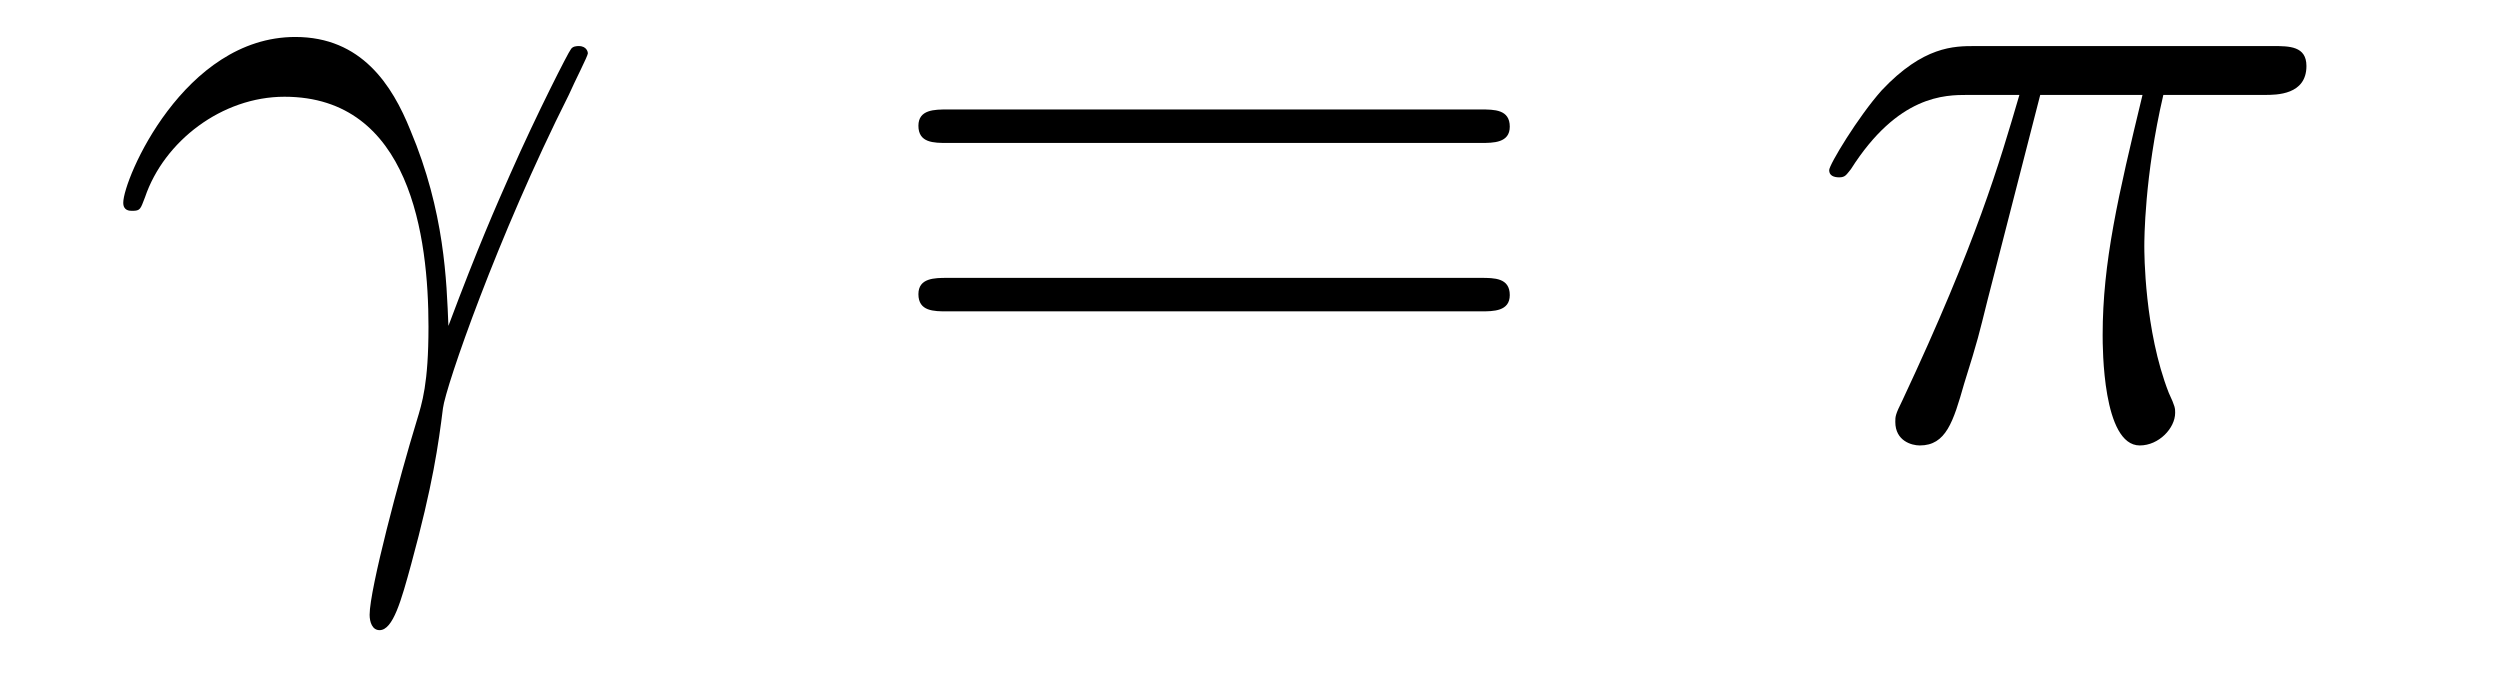 <?xml version='1.0'?>
<!-- This file was generated by dvisvgm 1.14.1 -->
<svg height='9pt' version='1.1' viewBox='0 -9 33 9' width='33pt' xmlns='http://www.w3.org/2000/svg' xmlns:xlink='http://www.w3.org/1999/xlink'>
<g id='page1'>
<g transform='matrix(1 0 0 1 -127 651)'>
<path d='M132.919 -655.698C132.895 -656.284 132.871 -657.205 132.417 -658.281C132.177 -658.878 131.771 -659.512 130.898 -659.512C129.428 -659.512 128.627 -657.635 128.627 -657.324C128.627 -657.217 128.711 -657.217 128.747 -657.217C128.854 -657.217 128.854 -657.241 128.914 -657.396C129.165 -658.137 129.93 -658.723 130.755 -658.723C132.417 -658.723 132.656 -656.87 132.656 -655.687C132.656 -654.933 132.572 -654.682 132.5 -654.443C132.273 -653.702 131.879 -652.22 131.879 -651.885C131.879 -651.789 131.914 -651.682 132.01 -651.682C132.189 -651.682 132.297 -652.076 132.428 -652.554C132.715 -653.607 132.787 -654.132 132.847 -654.611C132.883 -654.897 133.564 -656.87 134.508 -658.747C134.592 -658.938 134.76 -659.261 134.76 -659.297C134.76 -659.308 134.748 -659.392 134.64 -659.392C134.616 -659.392 134.556 -659.392 134.532 -659.344C134.508 -659.321 134.09 -658.507 133.732 -657.695C133.552 -657.288 133.313 -656.75 132.919 -655.698Z' fill-rule='evenodd'/>
<path d='M146.546 -658.113C146.713 -658.113 146.929 -658.113 146.929 -658.328C146.929 -658.555 146.726 -658.555 146.546 -658.555H139.505C139.338 -658.555 139.123 -658.555 139.123 -658.34C139.123 -658.113 139.326 -658.113 139.505 -658.113H146.546ZM146.546 -655.89C146.713 -655.89 146.929 -655.89 146.929 -656.105C146.929 -656.332 146.726 -656.332 146.546 -656.332H139.505C139.338 -656.332 139.123 -656.332 139.123 -656.117C139.123 -655.89 139.326 -655.89 139.505 -655.89H146.546Z' fill-rule='evenodd'/>
<path d='M153.931 -658.747H155.281C154.958 -657.408 154.755 -656.535 154.755 -655.579C154.755 -655.412 154.755 -654.12 155.245 -654.12C155.497 -654.12 155.712 -654.348 155.712 -654.551C155.712 -654.611 155.712 -654.634 155.628 -654.814C155.305 -655.639 155.305 -656.667 155.305 -656.75C155.305 -656.822 155.305 -657.671 155.556 -658.747H156.895C157.051 -658.747 157.445 -658.747 157.445 -659.129C157.445 -659.392 157.218 -659.392 157.003 -659.392H153.07C152.795 -659.392 152.388 -659.392 151.838 -658.807C151.528 -658.46 151.145 -657.826 151.145 -657.754C151.145 -657.683 151.205 -657.659 151.277 -657.659C151.36 -657.659 151.372 -657.695 151.432 -657.767C152.054 -658.747 152.675 -658.747 152.974 -658.747H153.656C153.393 -657.85 153.094 -656.81 152.113 -654.718C152.018 -654.527 152.018 -654.503 152.018 -654.431C152.018 -654.18 152.233 -654.12 152.341 -654.12C152.687 -654.12 152.783 -654.431 152.926 -654.933C153.117 -655.543 153.117 -655.567 153.237 -656.045L153.931 -658.747Z' fill-rule='evenodd'/>
</g>
</g>
</svg>
